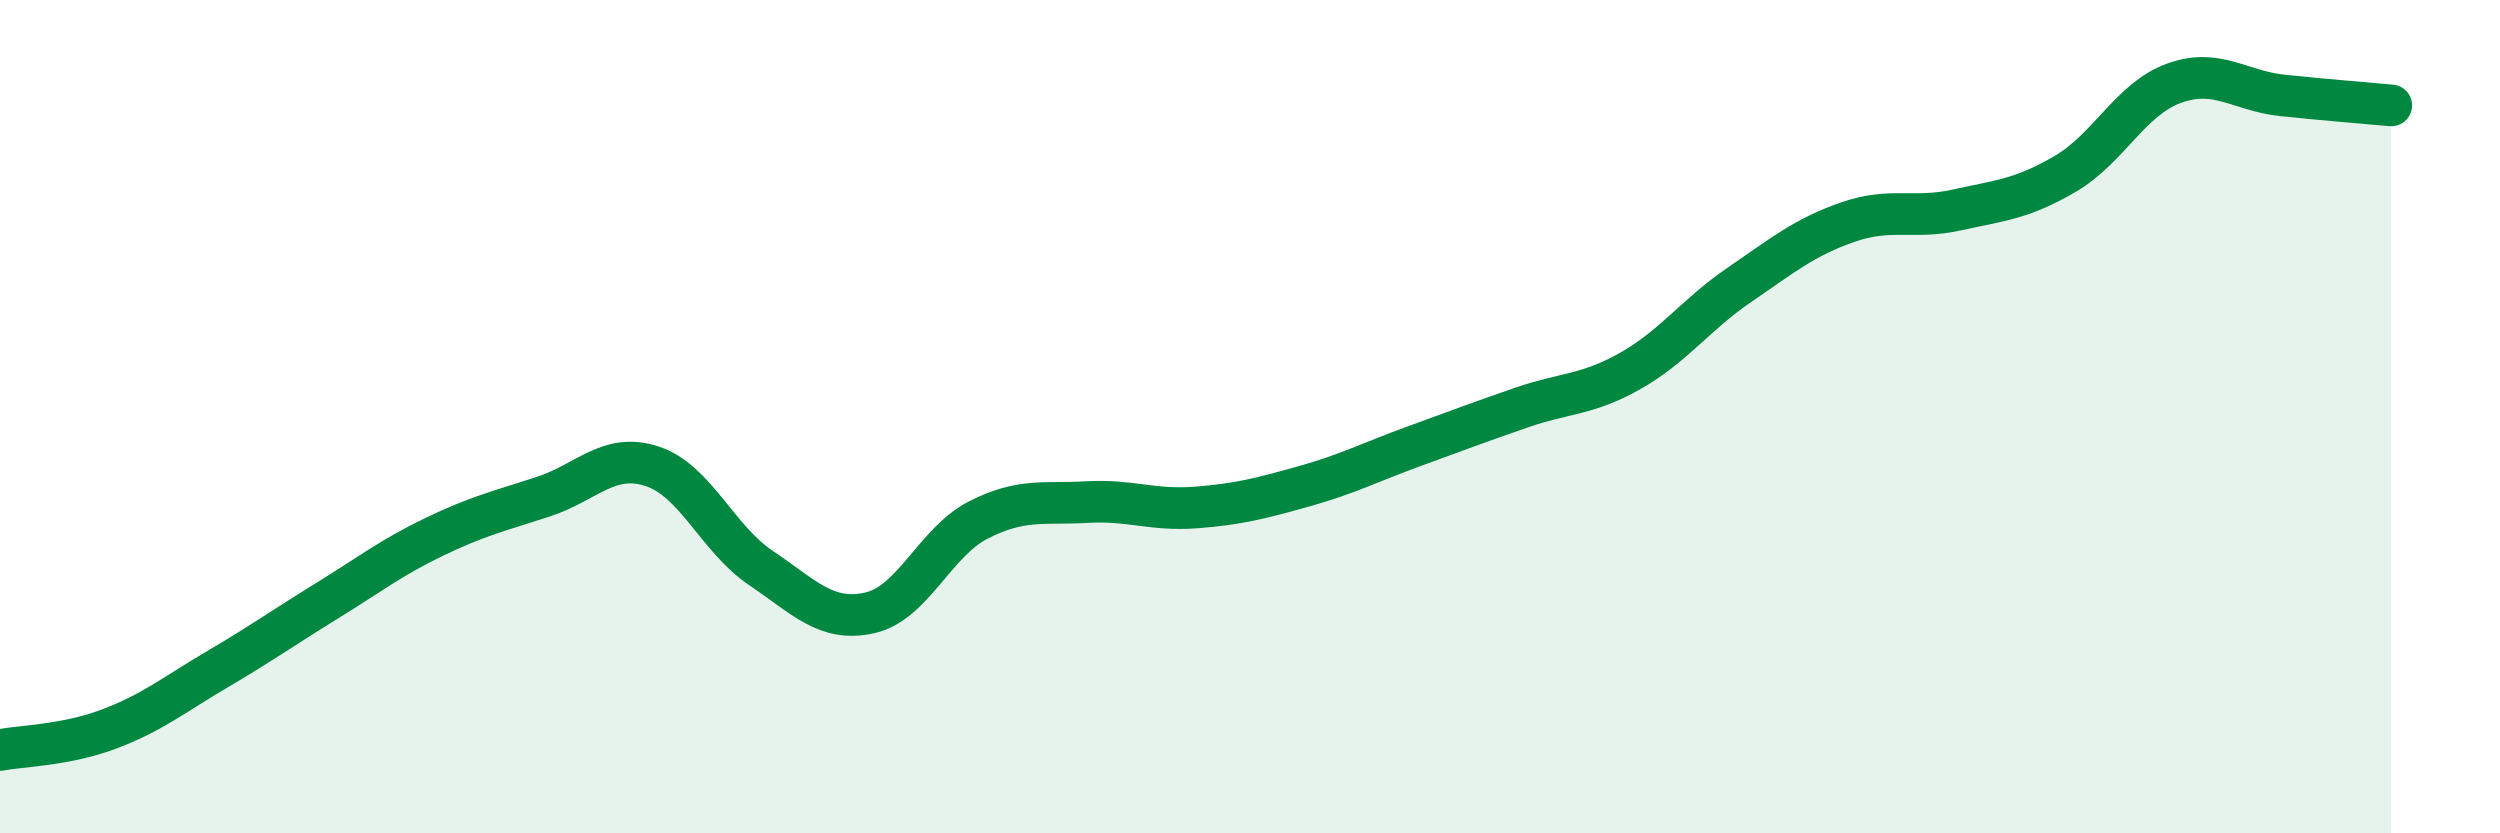 
    <svg width="60" height="20" viewBox="0 0 60 20" xmlns="http://www.w3.org/2000/svg">
      <path
        d="M 0,18 C 0.52,17.9 1.57,17.89 2.61,17.5 C 3.65,17.11 4.18,16.67 5.22,16.06 C 6.26,15.45 6.79,15.07 7.83,14.43 C 8.87,13.79 9.39,13.38 10.43,12.88 C 11.47,12.38 12,12.26 13.04,11.92 C 14.08,11.58 14.61,10.85 15.65,11.19 C 16.69,11.53 17.22,12.93 18.26,13.63 C 19.3,14.33 19.83,14.94 20.87,14.71 C 21.91,14.48 22.44,13.01 23.48,12.48 C 24.52,11.95 25.05,12.11 26.09,12.05 C 27.13,11.99 27.66,12.26 28.7,12.18 C 29.74,12.1 30.26,11.96 31.3,11.67 C 32.34,11.38 32.87,11.1 33.91,10.72 C 34.95,10.34 35.48,10.14 36.52,9.78 C 37.56,9.42 38.09,9.49 39.13,8.9 C 40.17,8.31 40.7,7.55 41.74,6.84 C 42.78,6.13 43.31,5.69 44.35,5.33 C 45.39,4.97 45.92,5.27 46.96,5.04 C 48,4.81 48.53,4.78 49.57,4.17 C 50.61,3.56 51.13,2.38 52.17,2 C 53.21,1.62 53.74,2.18 54.78,2.29 C 55.82,2.4 56.87,2.48 57.39,2.53L57.39 20L0 20Z"
        fill="#008740"
        opacity="0.1"
        stroke-linecap="round"
        stroke-linejoin="round"
      />
      <path
        d="M 0,18 C 0.52,17.9 1.57,17.89 2.61,17.5 C 3.65,17.11 4.18,16.67 5.22,16.06 C 6.26,15.45 6.79,15.07 7.83,14.43 C 8.87,13.79 9.39,13.38 10.43,12.88 C 11.47,12.38 12,12.26 13.04,11.92 C 14.08,11.58 14.61,10.85 15.65,11.19 C 16.69,11.53 17.22,12.93 18.26,13.63 C 19.3,14.33 19.83,14.94 20.87,14.71 C 21.91,14.48 22.44,13.01 23.48,12.48 C 24.52,11.95 25.05,12.11 26.09,12.05 C 27.13,11.99 27.66,12.26 28.7,12.18 C 29.74,12.1 30.26,11.96 31.3,11.67 C 32.34,11.38 32.87,11.1 33.91,10.72 C 34.95,10.34 35.48,10.14 36.52,9.78 C 37.56,9.42 38.09,9.49 39.13,8.9 C 40.17,8.31 40.7,7.55 41.74,6.84 C 42.78,6.13 43.31,5.69 44.35,5.33 C 45.39,4.97 45.92,5.27 46.96,5.04 C 48,4.81 48.53,4.78 49.57,4.17 C 50.61,3.56 51.13,2.38 52.17,2 C 53.21,1.62 53.74,2.18 54.78,2.29 C 55.82,2.4 56.87,2.48 57.39,2.53"
        stroke="#008740"
        stroke-width="1"
        fill="none"
        stroke-linecap="round"
        stroke-linejoin="round"
      />
    </svg>
  